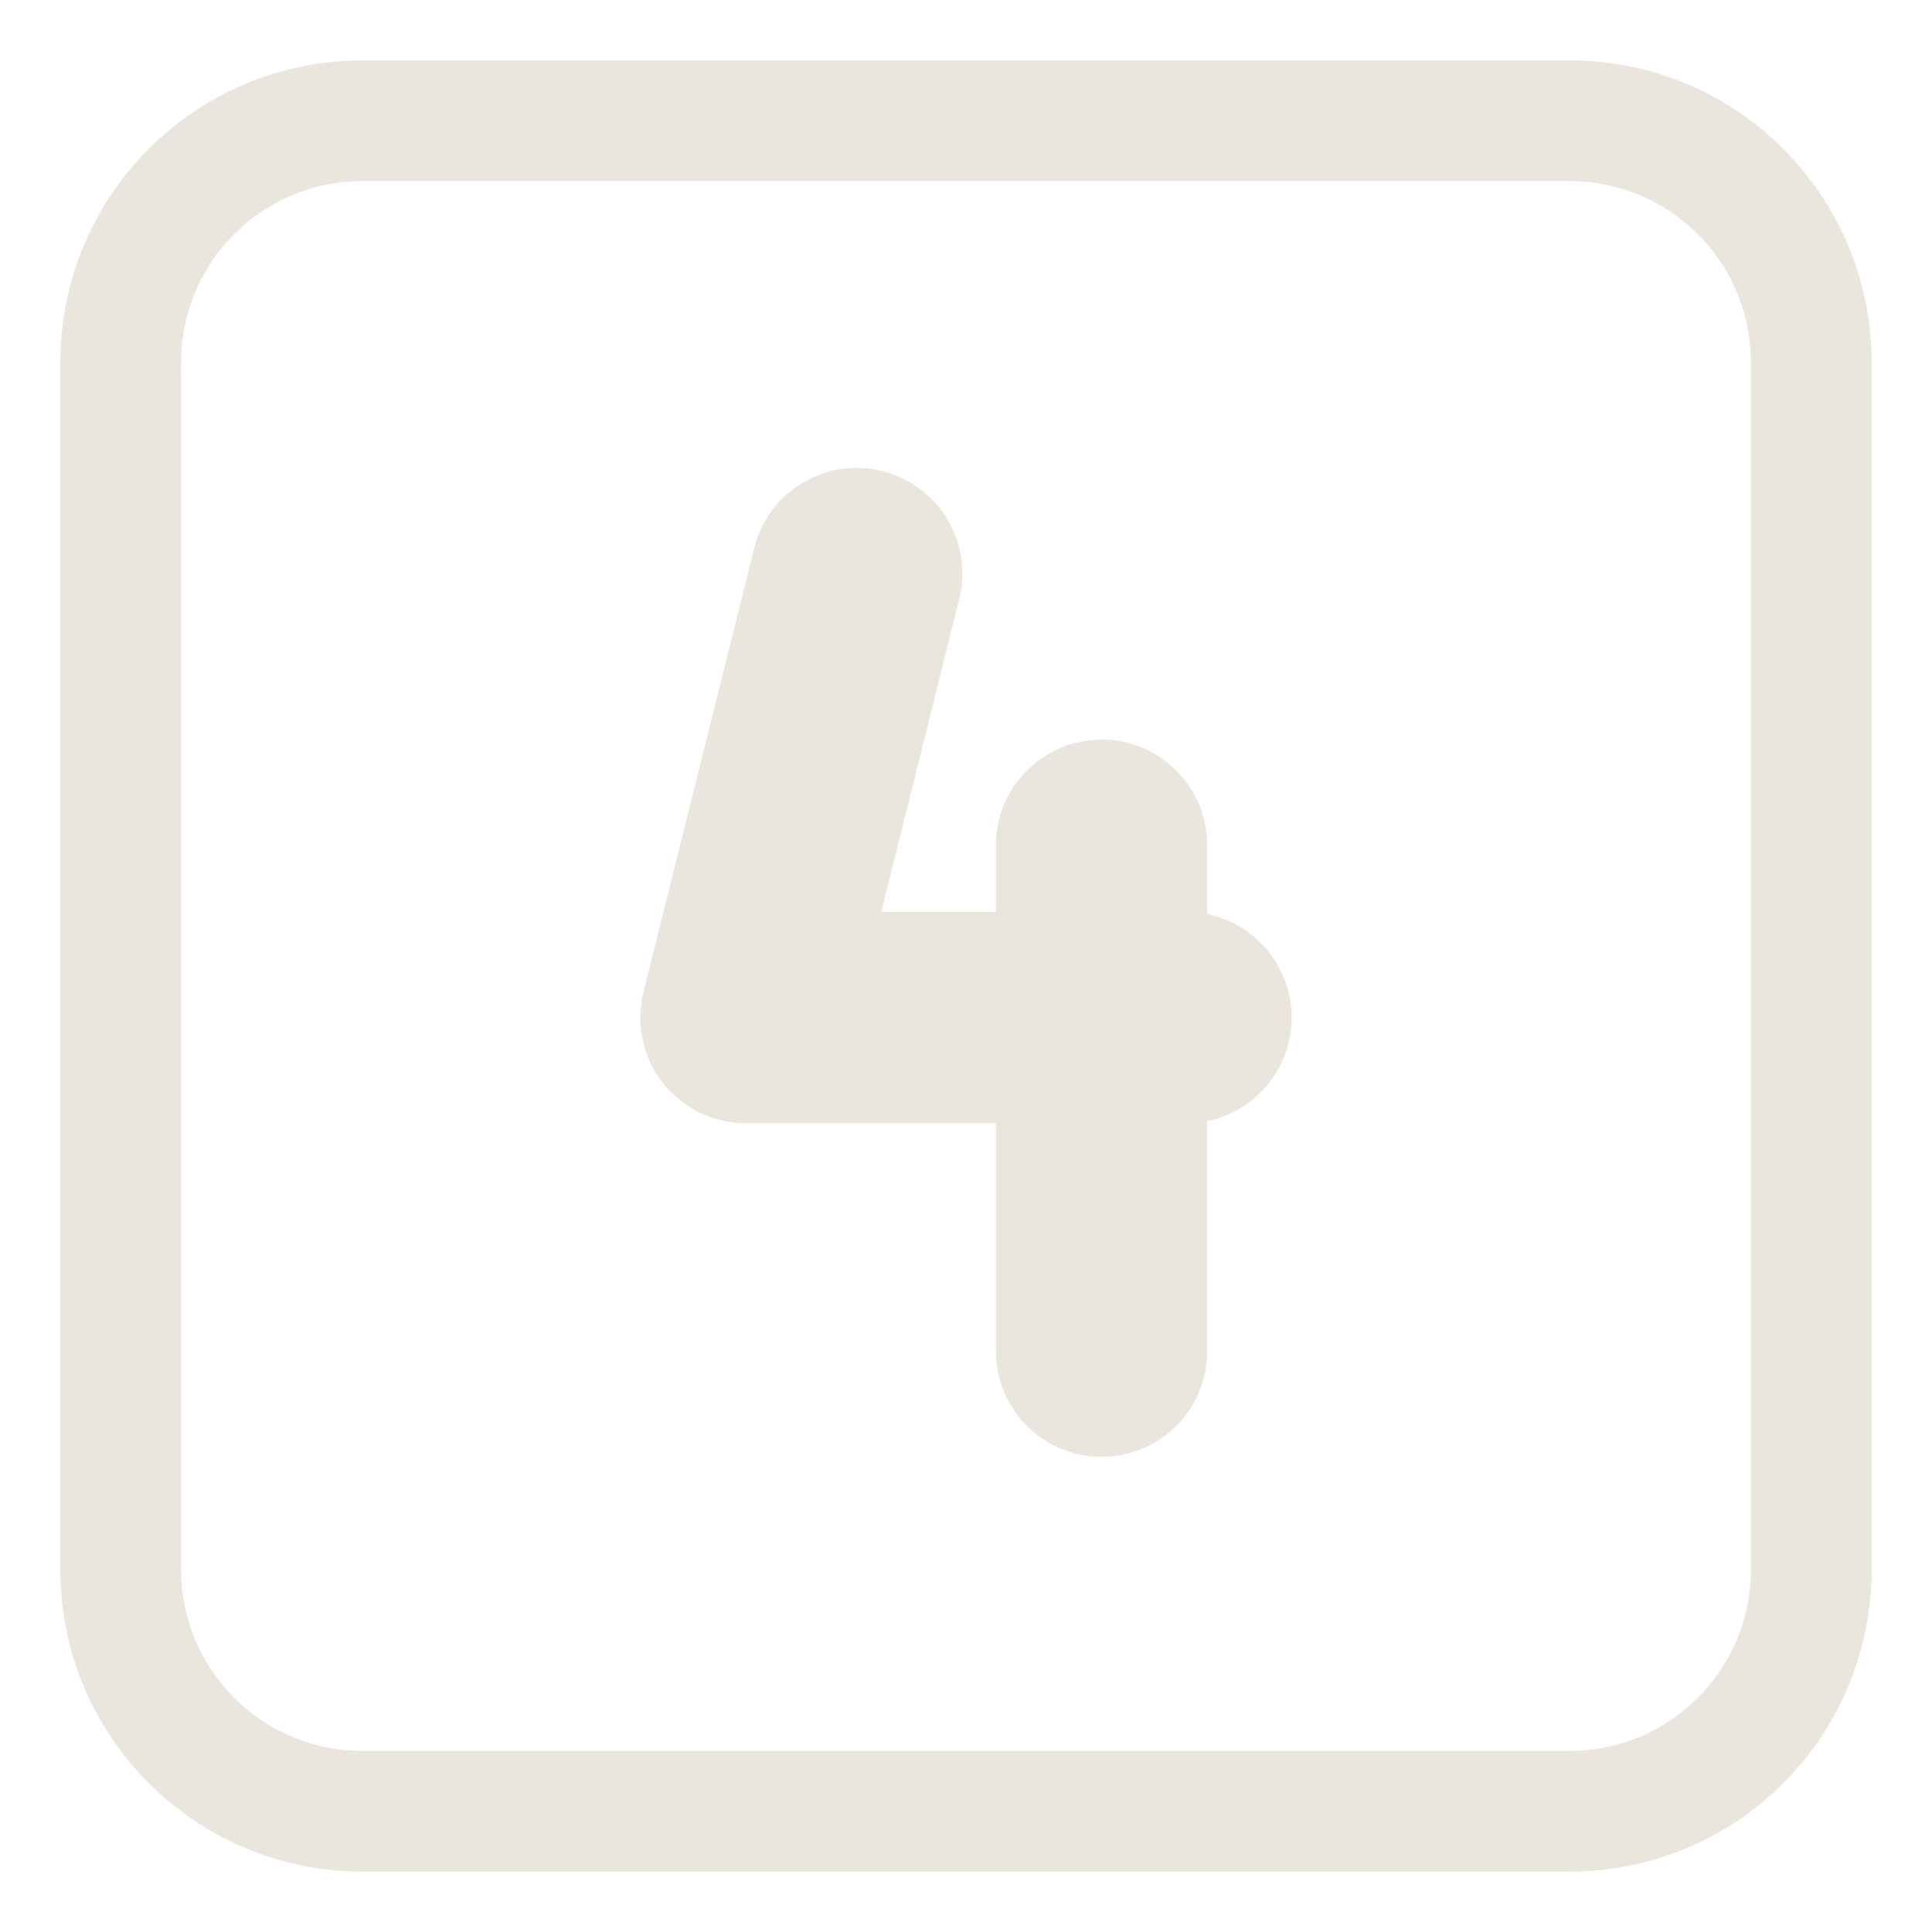 <?xml version="1.0" encoding="UTF-8"?> <svg xmlns="http://www.w3.org/2000/svg" viewBox="0 0 32.00 32.00" data-guides="{&quot;vertical&quot;:[],&quot;horizontal&quot;:[]}"><path fill="#eae6de" stroke="none" fill-opacity="1" stroke-width="1" stroke-opacity="1" baseline-shift="baseline" color-interpolation-filters="linearRGB" color-interpolation="sRGB" color="rgb(51, 51, 51)" font-size-adjust="" font-stretch="normal" id="tSvg8f2972711c" title="Path 7" d="M14.613 7.802C15.551 8.036 16.122 8.986 15.888 9.923C15.457 11.651 15.026 13.378 14.596 15.105C15.229 15.105 15.862 15.105 16.495 15.105C16.495 14.737 16.495 14.368 16.495 14C16.495 13.034 17.279 12.25 18.245 12.25C19.212 12.25 19.995 13.034 19.995 14C19.995 14.38 19.995 14.76 19.995 15.14C20.793 15.303 21.394 16.009 21.394 16.855C21.394 17.701 20.793 18.407 19.995 18.57C19.995 19.84 19.995 21.11 19.995 22.38C19.995 23.346 19.212 24.13 18.245 24.13C17.279 24.13 16.495 23.346 16.495 22.38C16.495 21.121 16.495 19.863 16.495 18.605C15.115 18.605 13.736 18.605 12.356 18.605C11.817 18.605 11.309 18.357 10.977 17.933C10.645 17.508 10.528 16.954 10.658 16.432C11.269 13.98 11.88 11.528 12.492 9.077C12.726 8.139 13.675 7.568 14.613 7.802Z"></path><path fill="#eae6de" stroke="none" fill-opacity="1" stroke-width="1" stroke-opacity="1" baseline-shift="baseline" color-interpolation-filters="linearRGB" color-interpolation="sRGB" color="rgb(51, 51, 51)" font-size-adjust="" font-stretch="normal" id="tSvg158be63ffe9" title="Path 8" d="M6 1C3.239 1 1 3.239 1 6C1 12.667 1 19.333 1 26C1 28.761 3.239 31 6 31C12.667 31 19.333 31 26 31C28.761 31 31 28.761 31 26C31 19.333 31 12.667 31 6C31 3.239 28.761 1 26 1C19.333 1 12.667 1 6 1ZM3 6C3 4.343 4.343 3 6 3C12.667 3 19.333 3 26 3C27.657 3 29 4.343 29 6C29 12.667 29 19.333 29 26C29 27.657 27.657 29 26 29C19.333 29 12.667 29 6 29C4.343 29 3 27.657 3 26C3 19.333 3 12.667 3 6Z"></path><defs></defs></svg> 